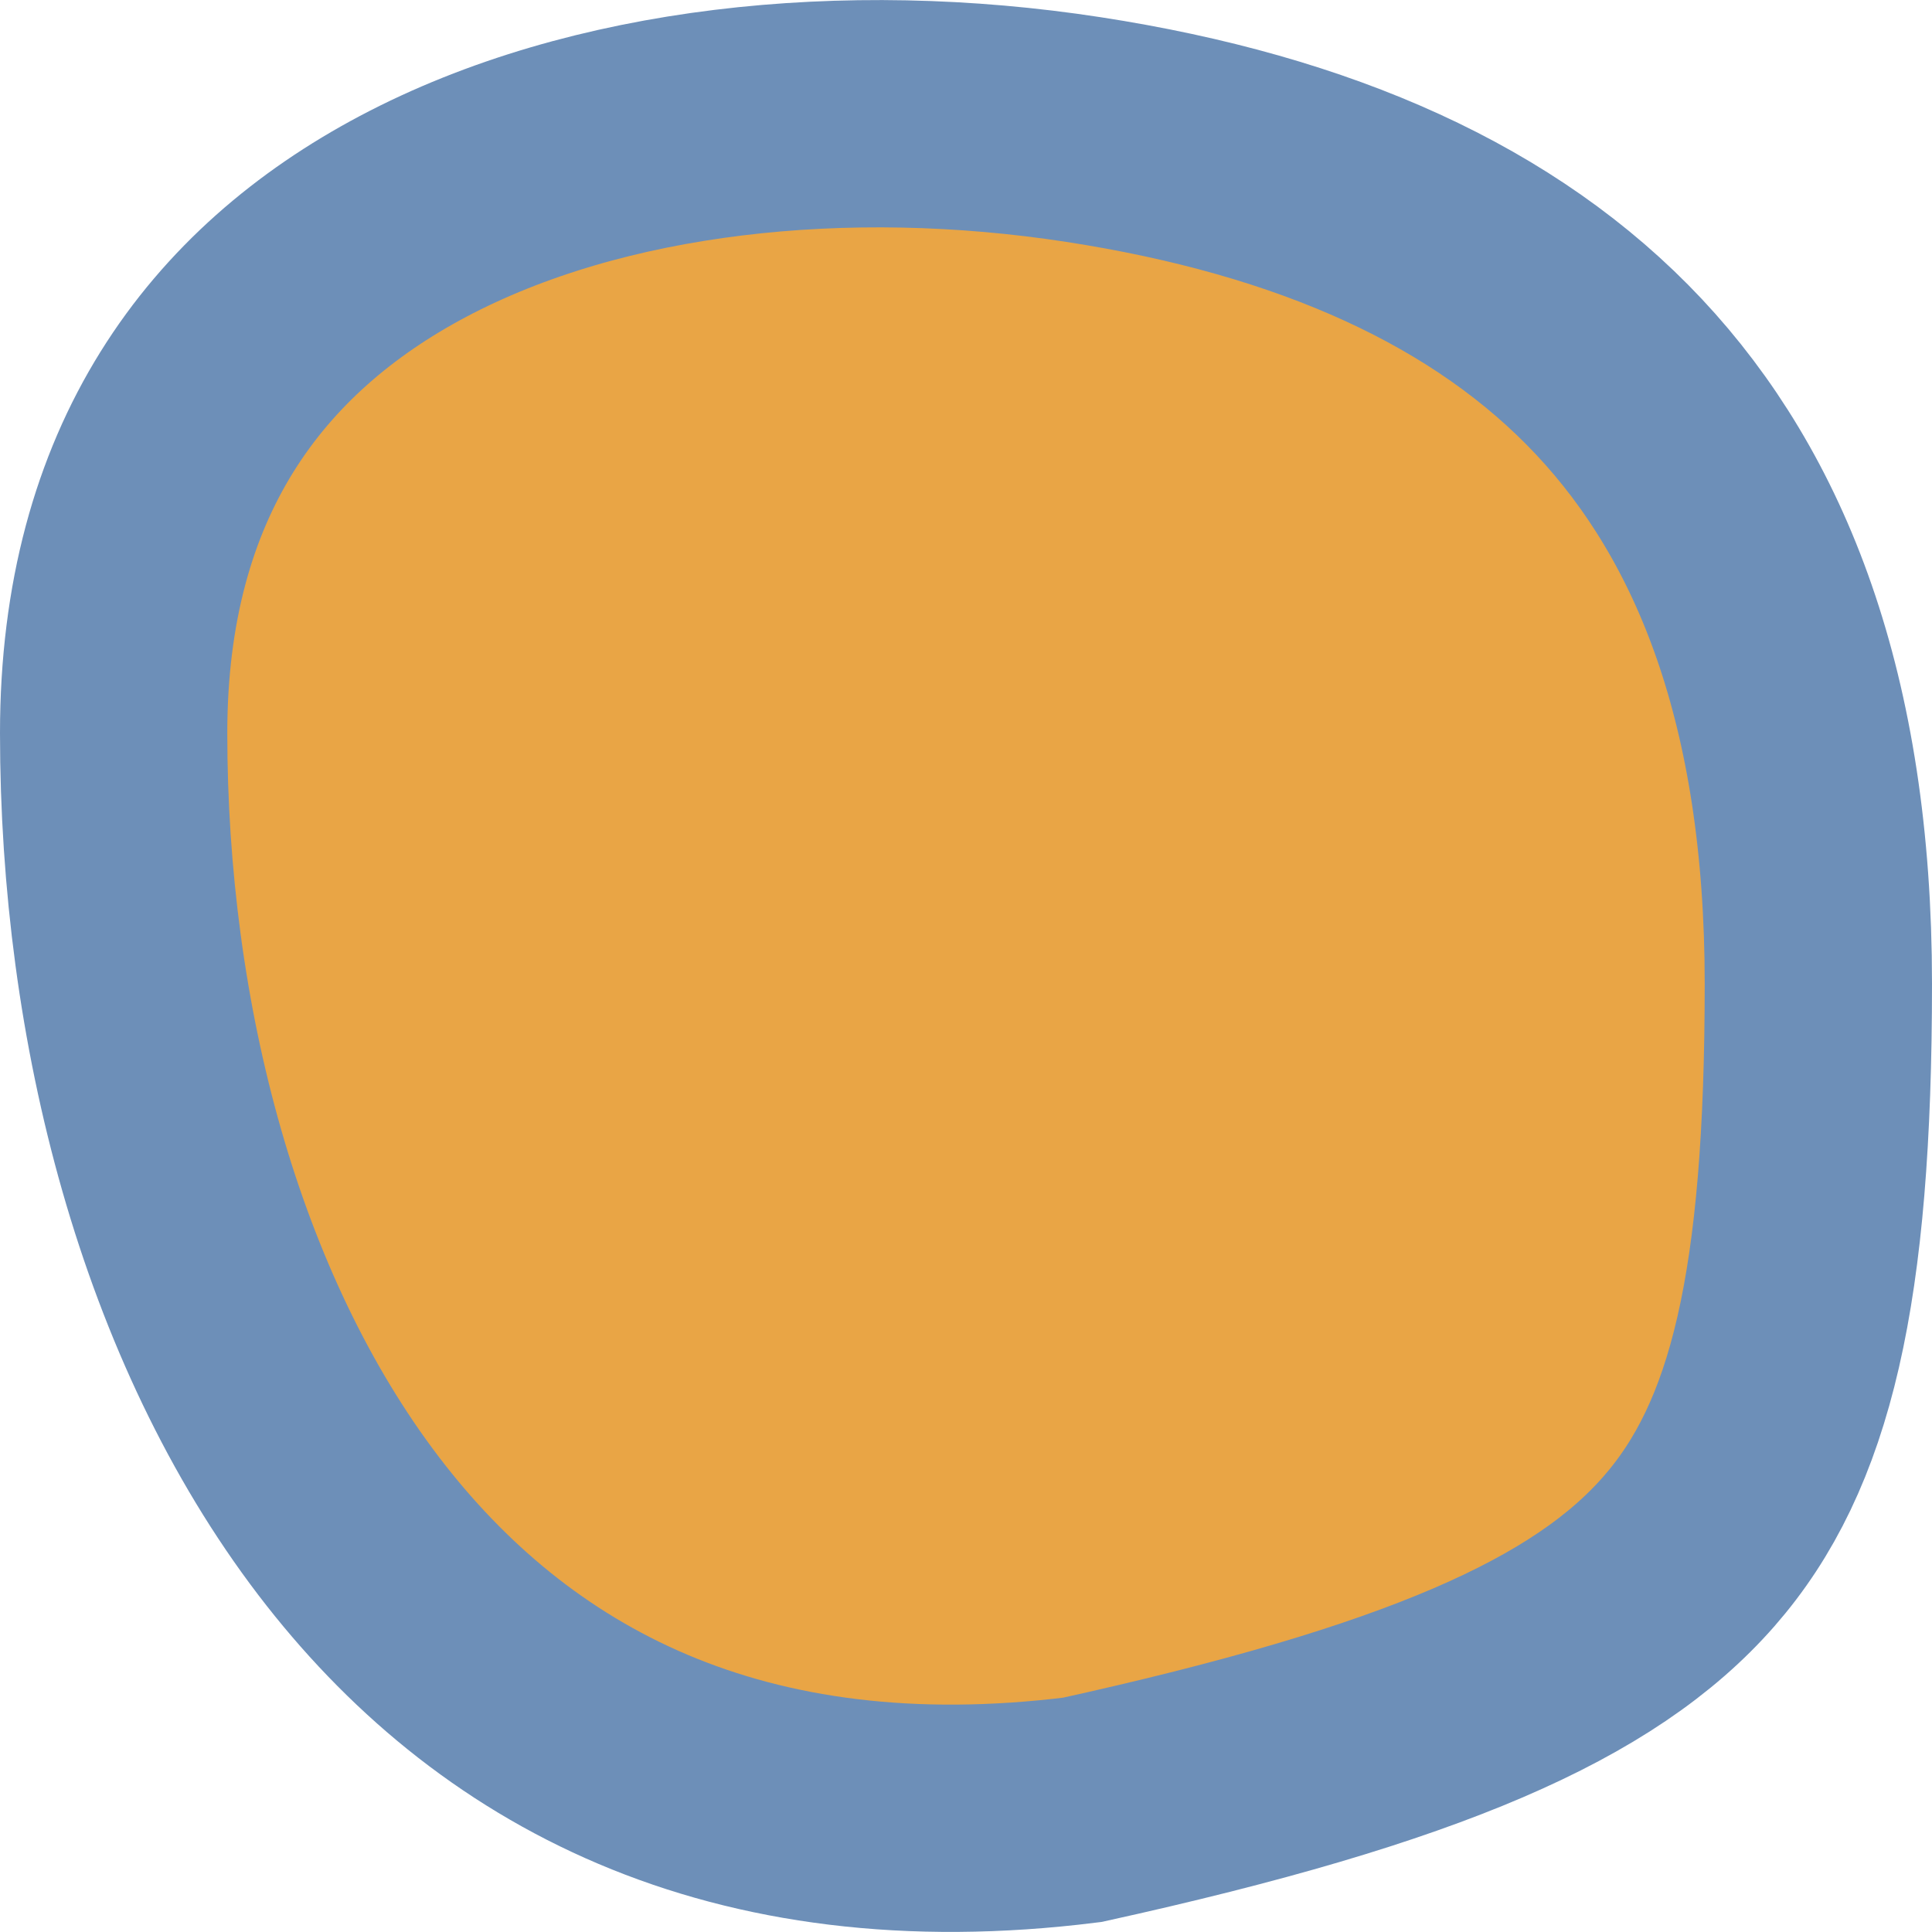 <?xml version="1.0" encoding="UTF-8"?> <svg xmlns="http://www.w3.org/2000/svg" width="17" height="17" viewBox="0 0 17 17" fill="none"><path d="M3.635 1.904C5.255 1.046 7.444 0.818 9.534 1.14C11.572 1.454 13.164 2.163 14.246 3.316C15.316 4.457 16 6.148 16 8.656C16 11.333 15.671 12.726 14.861 13.651C14.031 14.6 12.52 15.265 9.523 15.925C6.476 16.305 4.414 15.192 3.068 13.428C1.674 11.6 1 9 1 6.451C1 4.148 2.078 2.729 3.635 1.904Z" fill="#E9A545" stroke="#6D8FB8" stroke-width="2"></path></svg> 